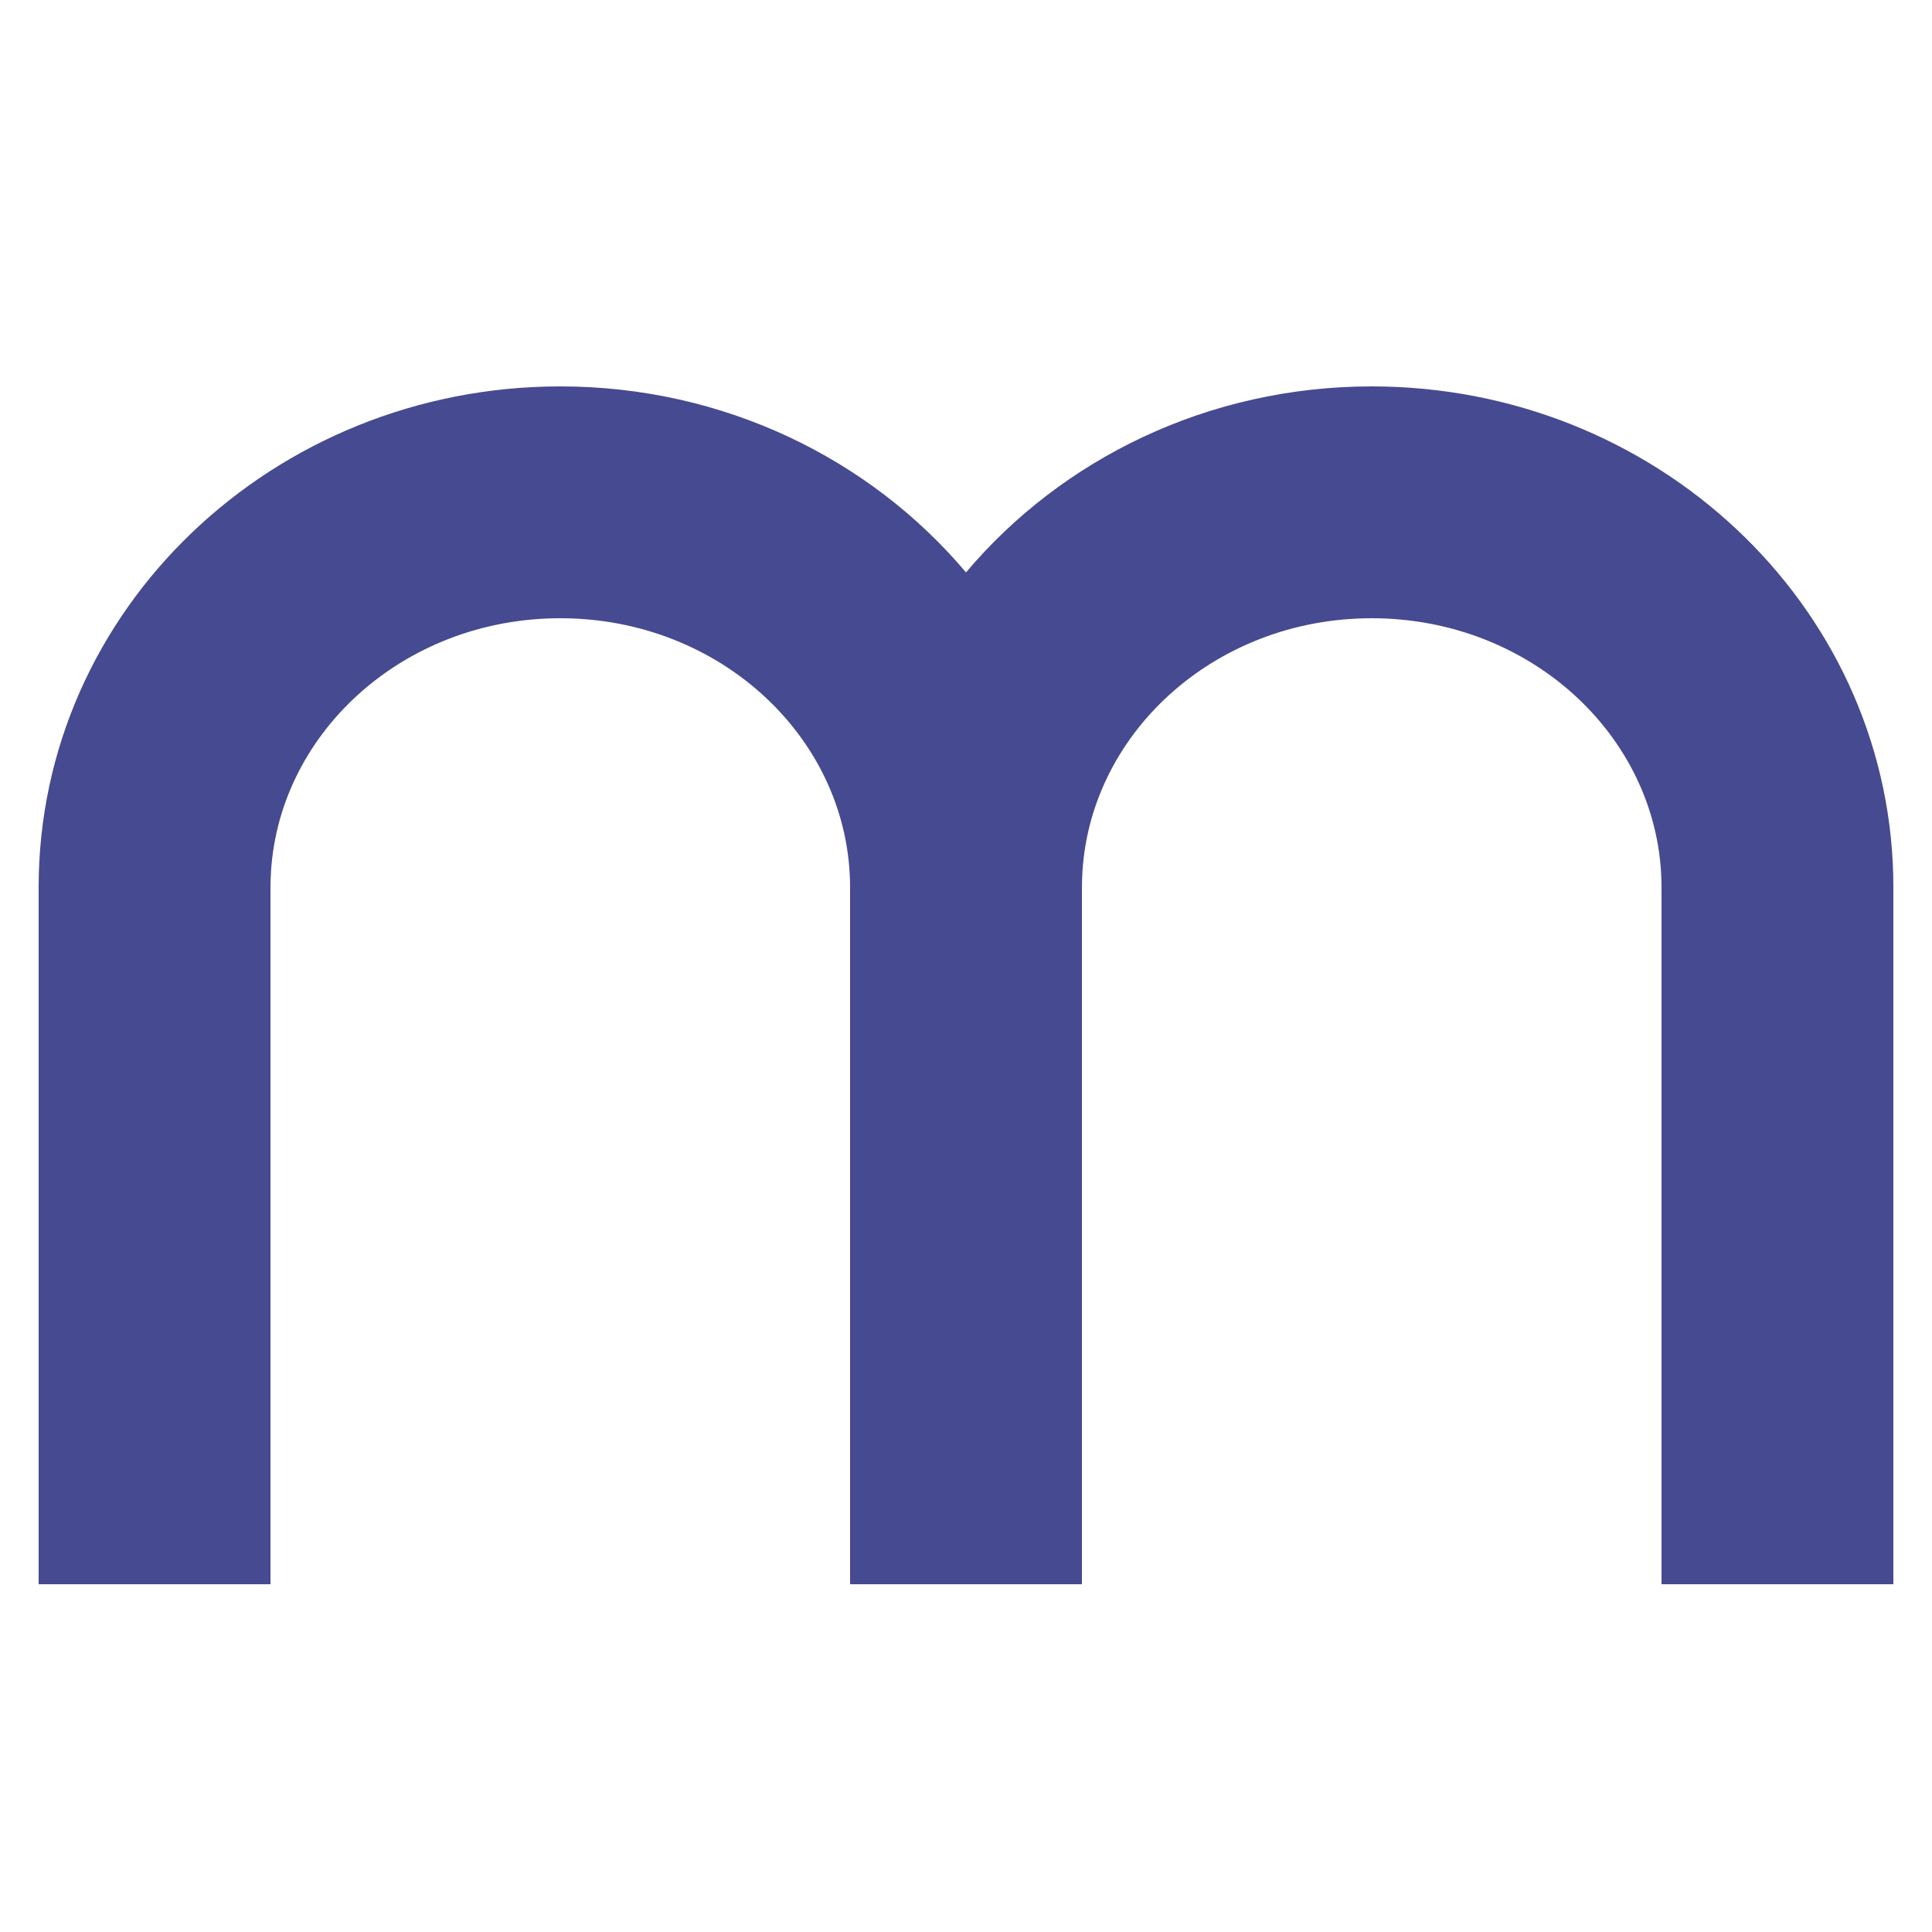 <svg width="32" height="32" viewBox="0 0 32 32" fill="none" xmlns="http://www.w3.org/2000/svg">
<path d="M22.72 6.4C27.403 6.4 31.251 9.989 31.358 14.504L31.36 14.698V26.24H27.52V14.698C27.52 12.259 25.393 10.24 22.72 10.24C20.102 10.24 18.007 12.177 17.923 14.55L17.92 14.698V26.24H14.08V14.698C14.08 12.259 11.953 10.24 9.28 10.24C6.662 10.24 4.567 12.177 4.483 14.55L4.48 14.698V26.24H0.64V14.698C0.64 10.093 4.53 6.4 9.28 6.4C11.986 6.4 14.413 7.598 16 9.481C17.587 7.598 20.014 6.4 22.72 6.4Z" fill="#464A91"/>
</svg>
